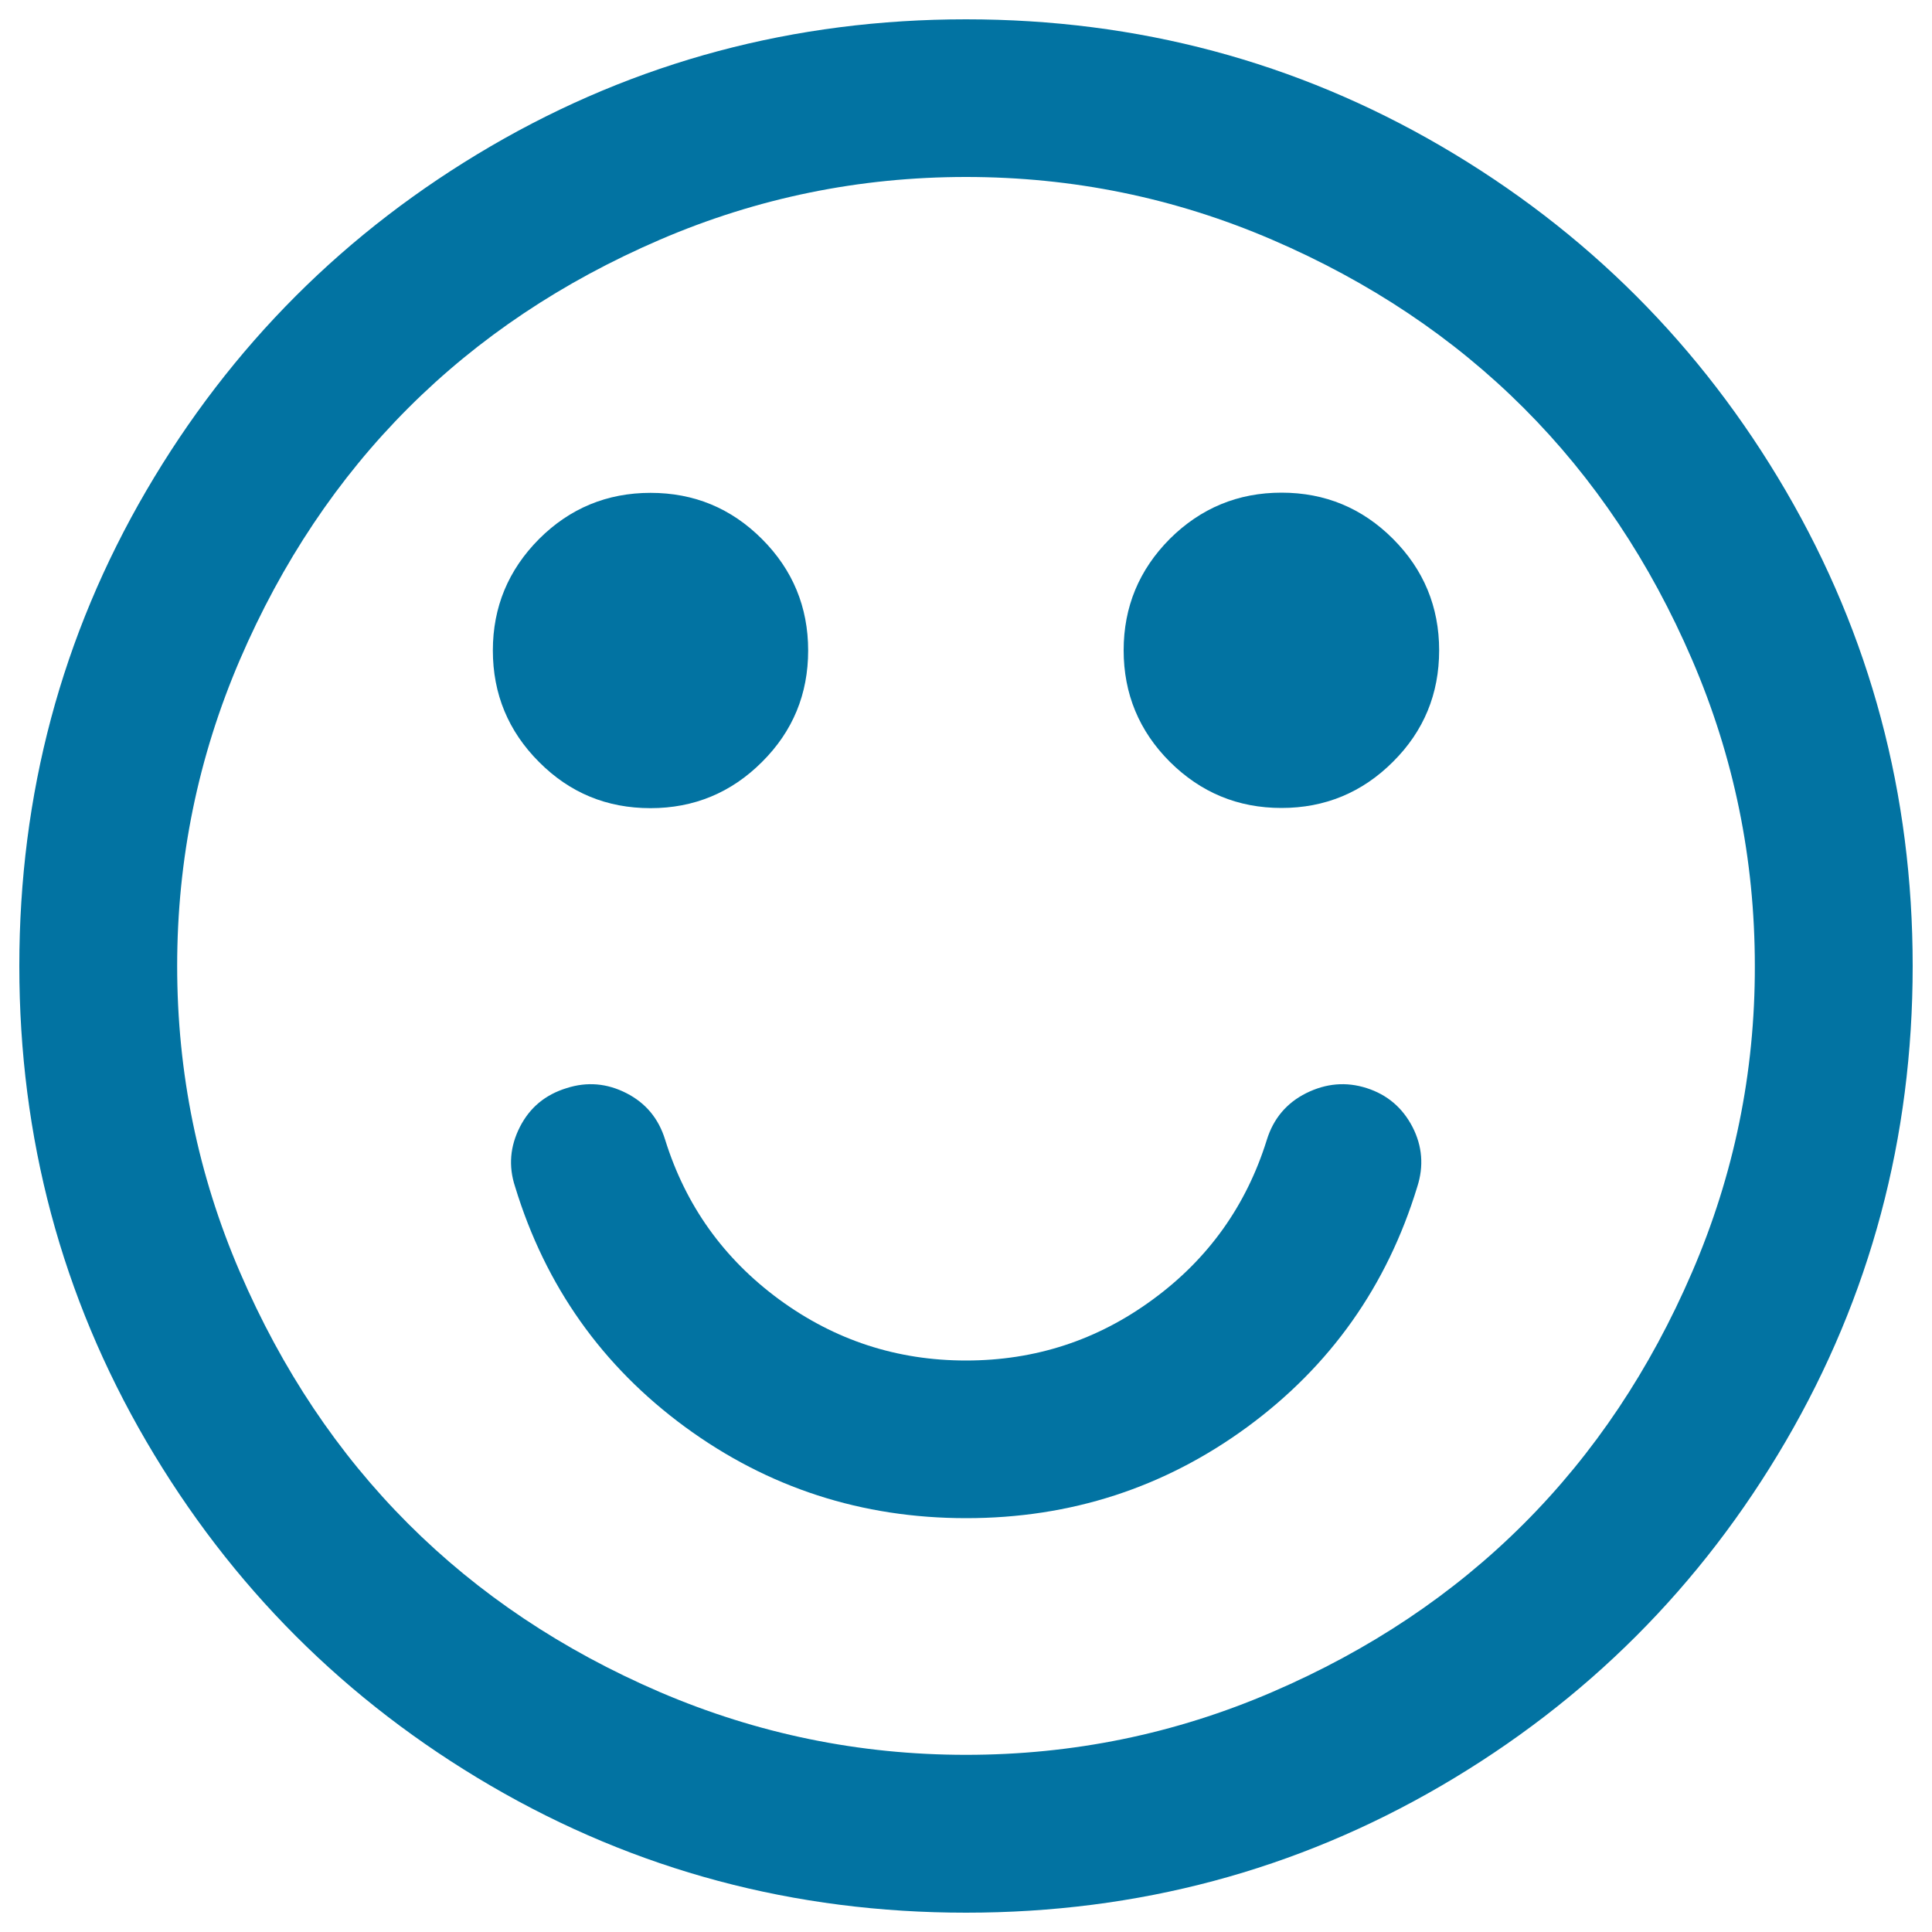 <svg xmlns="http://www.w3.org/2000/svg" viewBox="0 0 1000 1000" style="fill:#0273a2">
<title>Smile SVG icon</title>
<g><g><path d="M924.3,254C880.5,179,821,119.5,746,75.7C670.9,31.9,588.9,10,500,10c-88.9,0-170.9,21.9-246,65.7C179,119.5,119.5,179,75.7,254C31.9,329.1,10,411.1,10,500c0,88.9,21.9,170.9,65.7,246C119.5,821,179,880.5,254,924.3c75.1,43.8,157.1,65.7,246,65.7s170.9-21.9,246-65.7C821,880.5,880.5,821,924.3,746c43.8-75.1,65.7-157.1,65.7-246C990,411.1,968.1,329.1,924.3,254z M875.8,658.5c-21.7,50.4-50.7,93.8-87.1,130.2c-36.4,36.4-79.8,65.4-130.2,87.1c-50.4,21.7-103.2,32.5-158.5,32.5c-55.3,0-108.1-10.9-158.5-32.5c-50.4-21.7-93.8-50.7-130.2-87.1c-36.4-36.4-65.4-79.8-87.1-130.2C102.5,608.2,91.7,555.3,91.7,500c0-55.3,10.8-108.1,32.5-158.6c21.7-50.4,50.7-93.8,87.1-130.2c36.4-36.4,79.8-65.4,130.2-87.1c50.4-21.7,103.3-32.5,158.5-32.5c55.3,0,108.1,10.8,158.5,32.5c50.4,21.7,93.8,50.7,130.2,87.1c36.4,36.4,65.4,79.8,87.1,130.2c21.7,50.4,32.5,103.2,32.5,158.6C908.4,555.3,897.5,608.2,875.8,658.5z"/><path d="M707.4,563.2c-10.6-3.4-21-2.5-31.3,2.6c-10.2,5.1-17,13.2-20.4,24.2c-10.6,34-30.3,61.6-59,82.6c-28.7,21.1-60.9,31.6-96.7,31.6c-35.7,0-67.9-10.5-96.7-31.6c-28.7-21.1-48.4-48.6-59-82.6c-3.4-11.1-10.1-19.1-20.1-24.2c-10-5.1-20.3-6-30.9-2.6c-11.1,3.4-19.1,10.1-24.2,20.1c-5.1,10-6,20.3-2.5,30.9c15.7,51.5,45.1,92.9,88,124.4c43,31.5,91.5,47.2,145.5,47.2c54,0,102.5-15.7,145.5-47.2c42.9-31.5,72.3-72.9,88-124.4c3.4-10.6,2.6-21-2.5-30.9C725.9,573.3,718,566.6,707.4,563.2z"/><path d="M336.7,418.3c22.5,0,41.8-8,57.7-23.9c16-15.9,23.9-35.2,23.9-57.7c0-22.5-8-41.8-23.9-57.7c-16-16-35.2-23.9-57.7-23.9c-22.5,0-41.8,8-57.7,23.9c-15.9,16-23.9,35.2-23.9,57.7c0,22.5,8,41.8,23.9,57.7C294.9,410.4,314.1,418.3,336.7,418.3z"/><path d="M663.3,255c-22.5,0-41.8,8-57.8,23.9c-15.9,16-23.9,35.2-23.9,57.7c0,22.5,8,41.8,23.9,57.7c16,15.9,35.2,23.9,57.8,23.9c22.5,0,41.8-8,57.7-23.9c16-15.9,23.9-35.2,23.9-57.7c0-22.5-8-41.8-23.9-57.7C705.1,263,685.9,255,663.3,255z"/></g></g>
</svg>